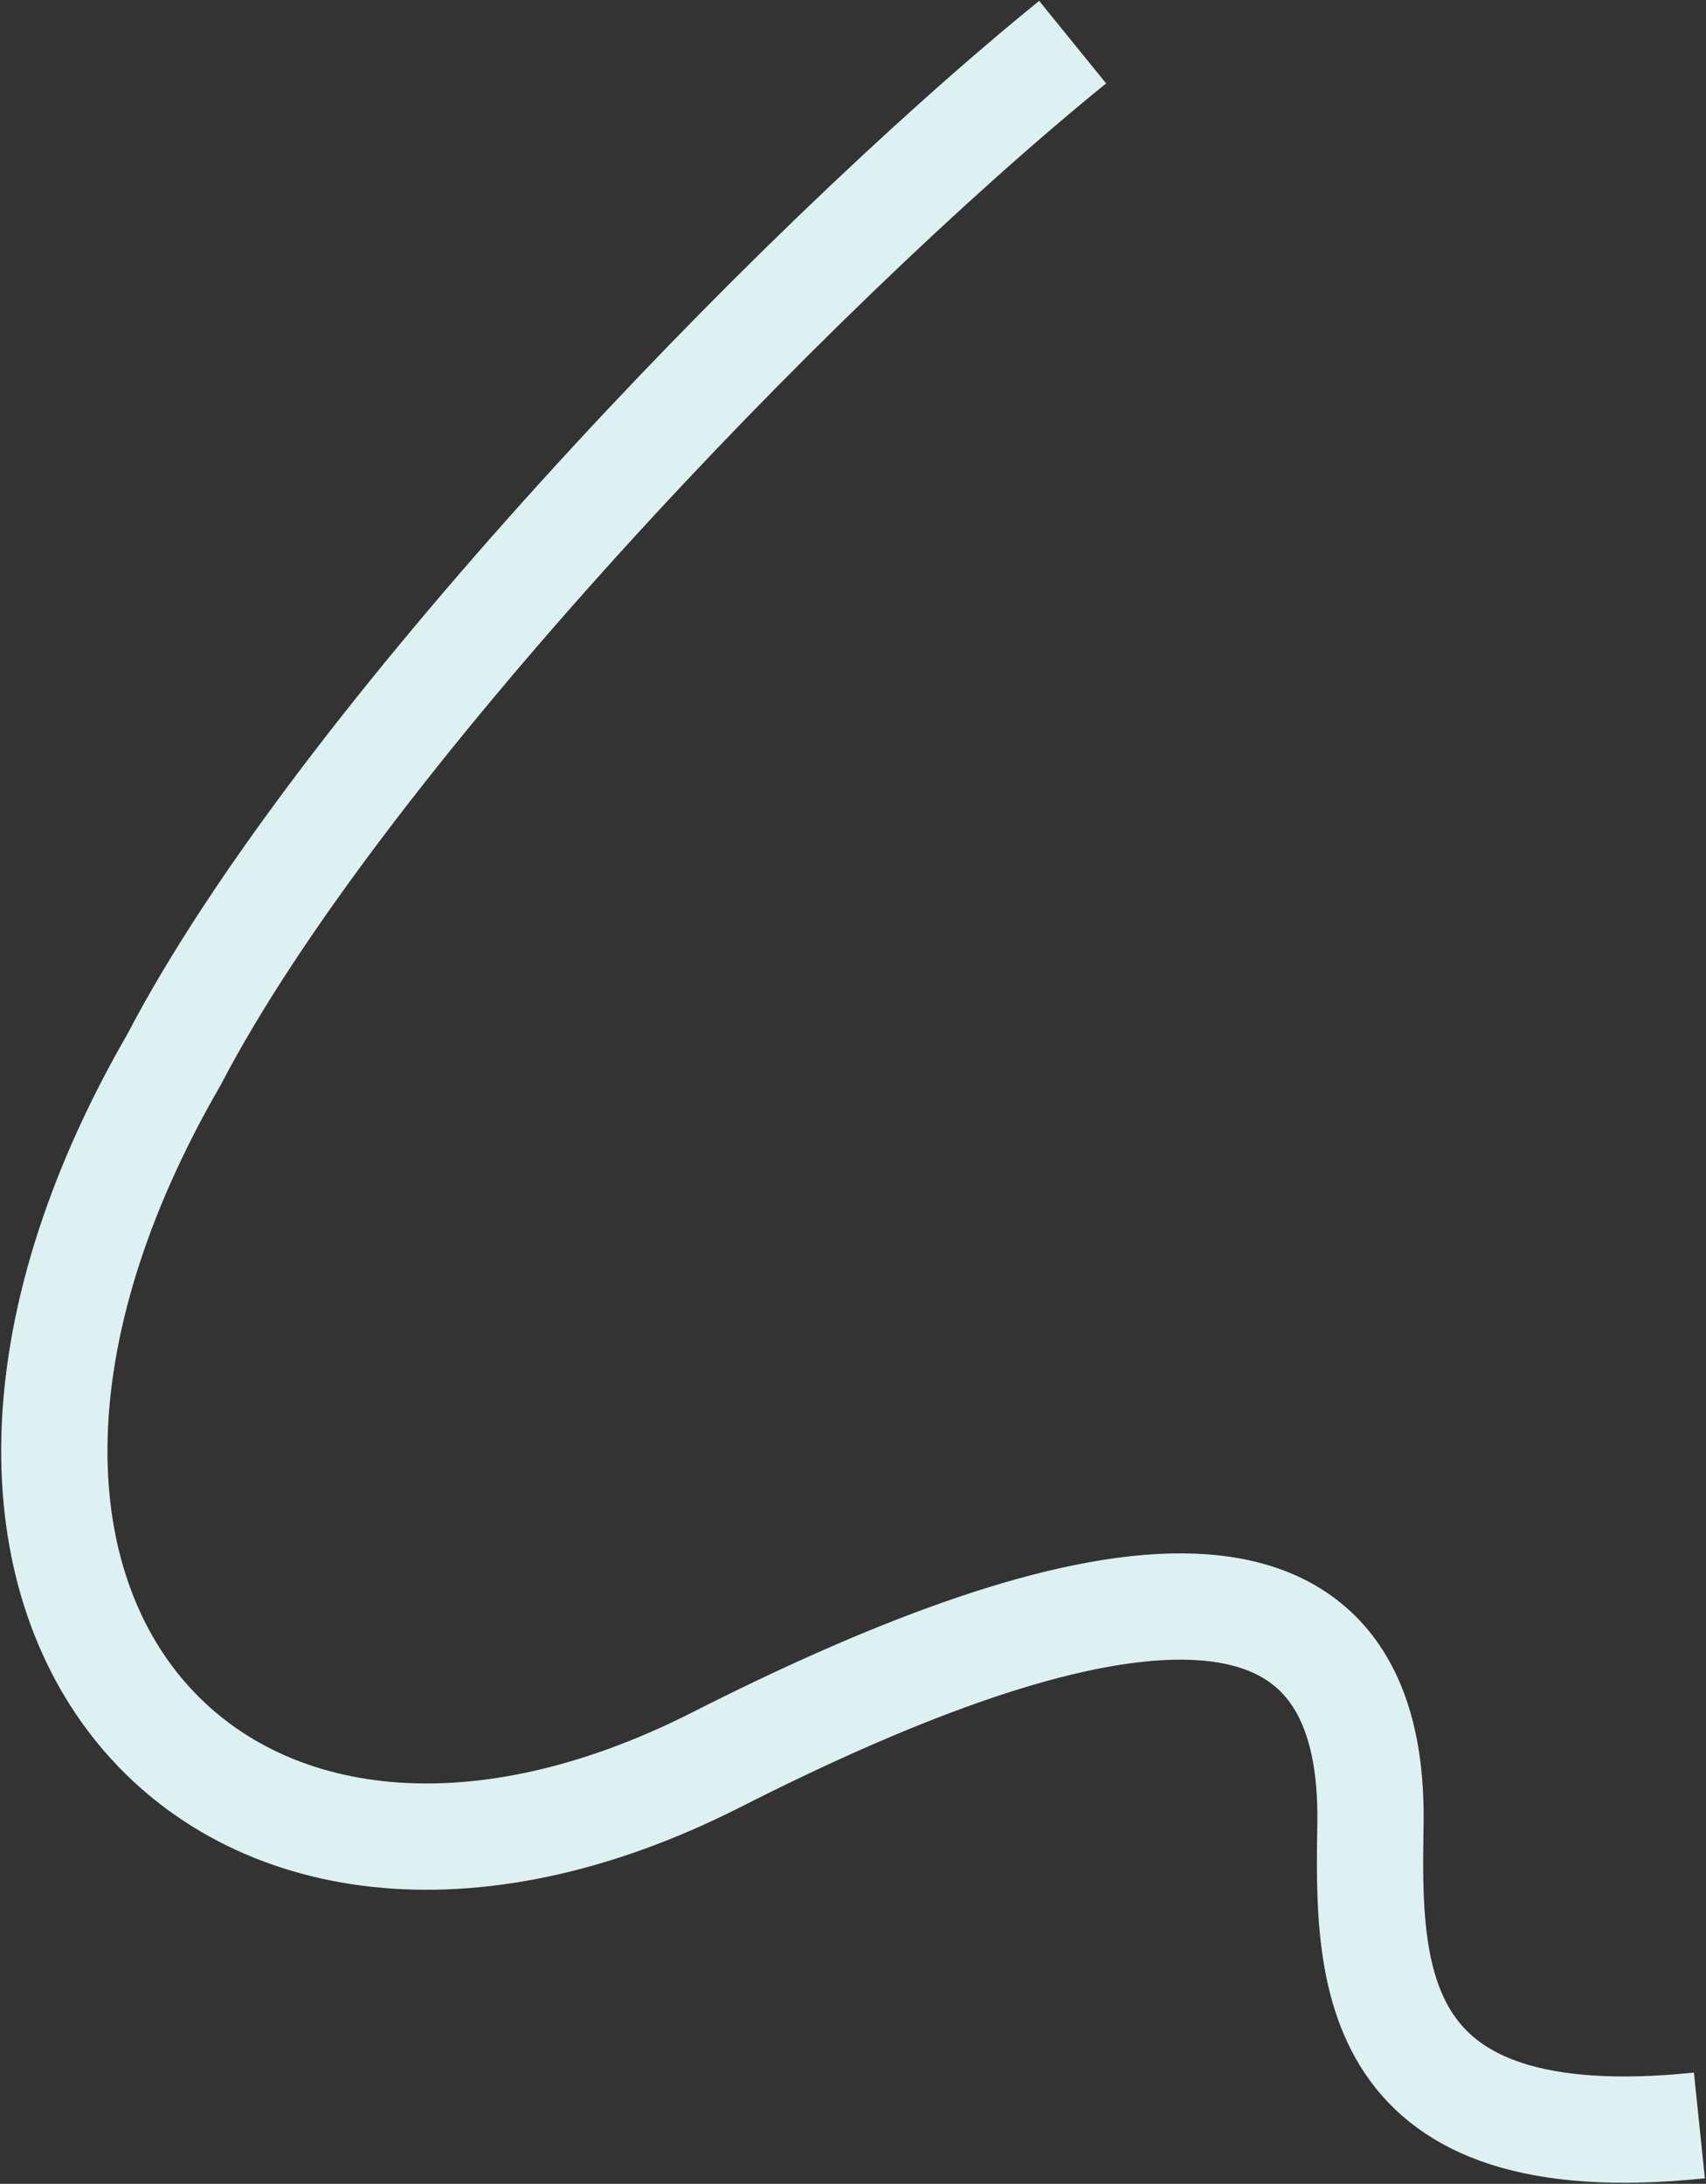 <?xml version="1.0" encoding="UTF-8"?> <svg xmlns="http://www.w3.org/2000/svg" width="1204" height="1541" viewBox="0 0 1204 1541" fill="none"><rect x="0" y="0" width="1204" height="1541" fill="#333333" stroke="none"/><path d="M1199.34 1499.8C964.273 1524.1 965.442 1392.86 967.18 1287.22C970.938 1058.9 742.933 1121.29 505.499 1241.78C156.172 1419.06 -102.46 1137.35 122.859 747.621C237.834 526.882 556.779 192.172 757.012 29.739" stroke="#DDF1F3" stroke-width="75"></path></svg> 